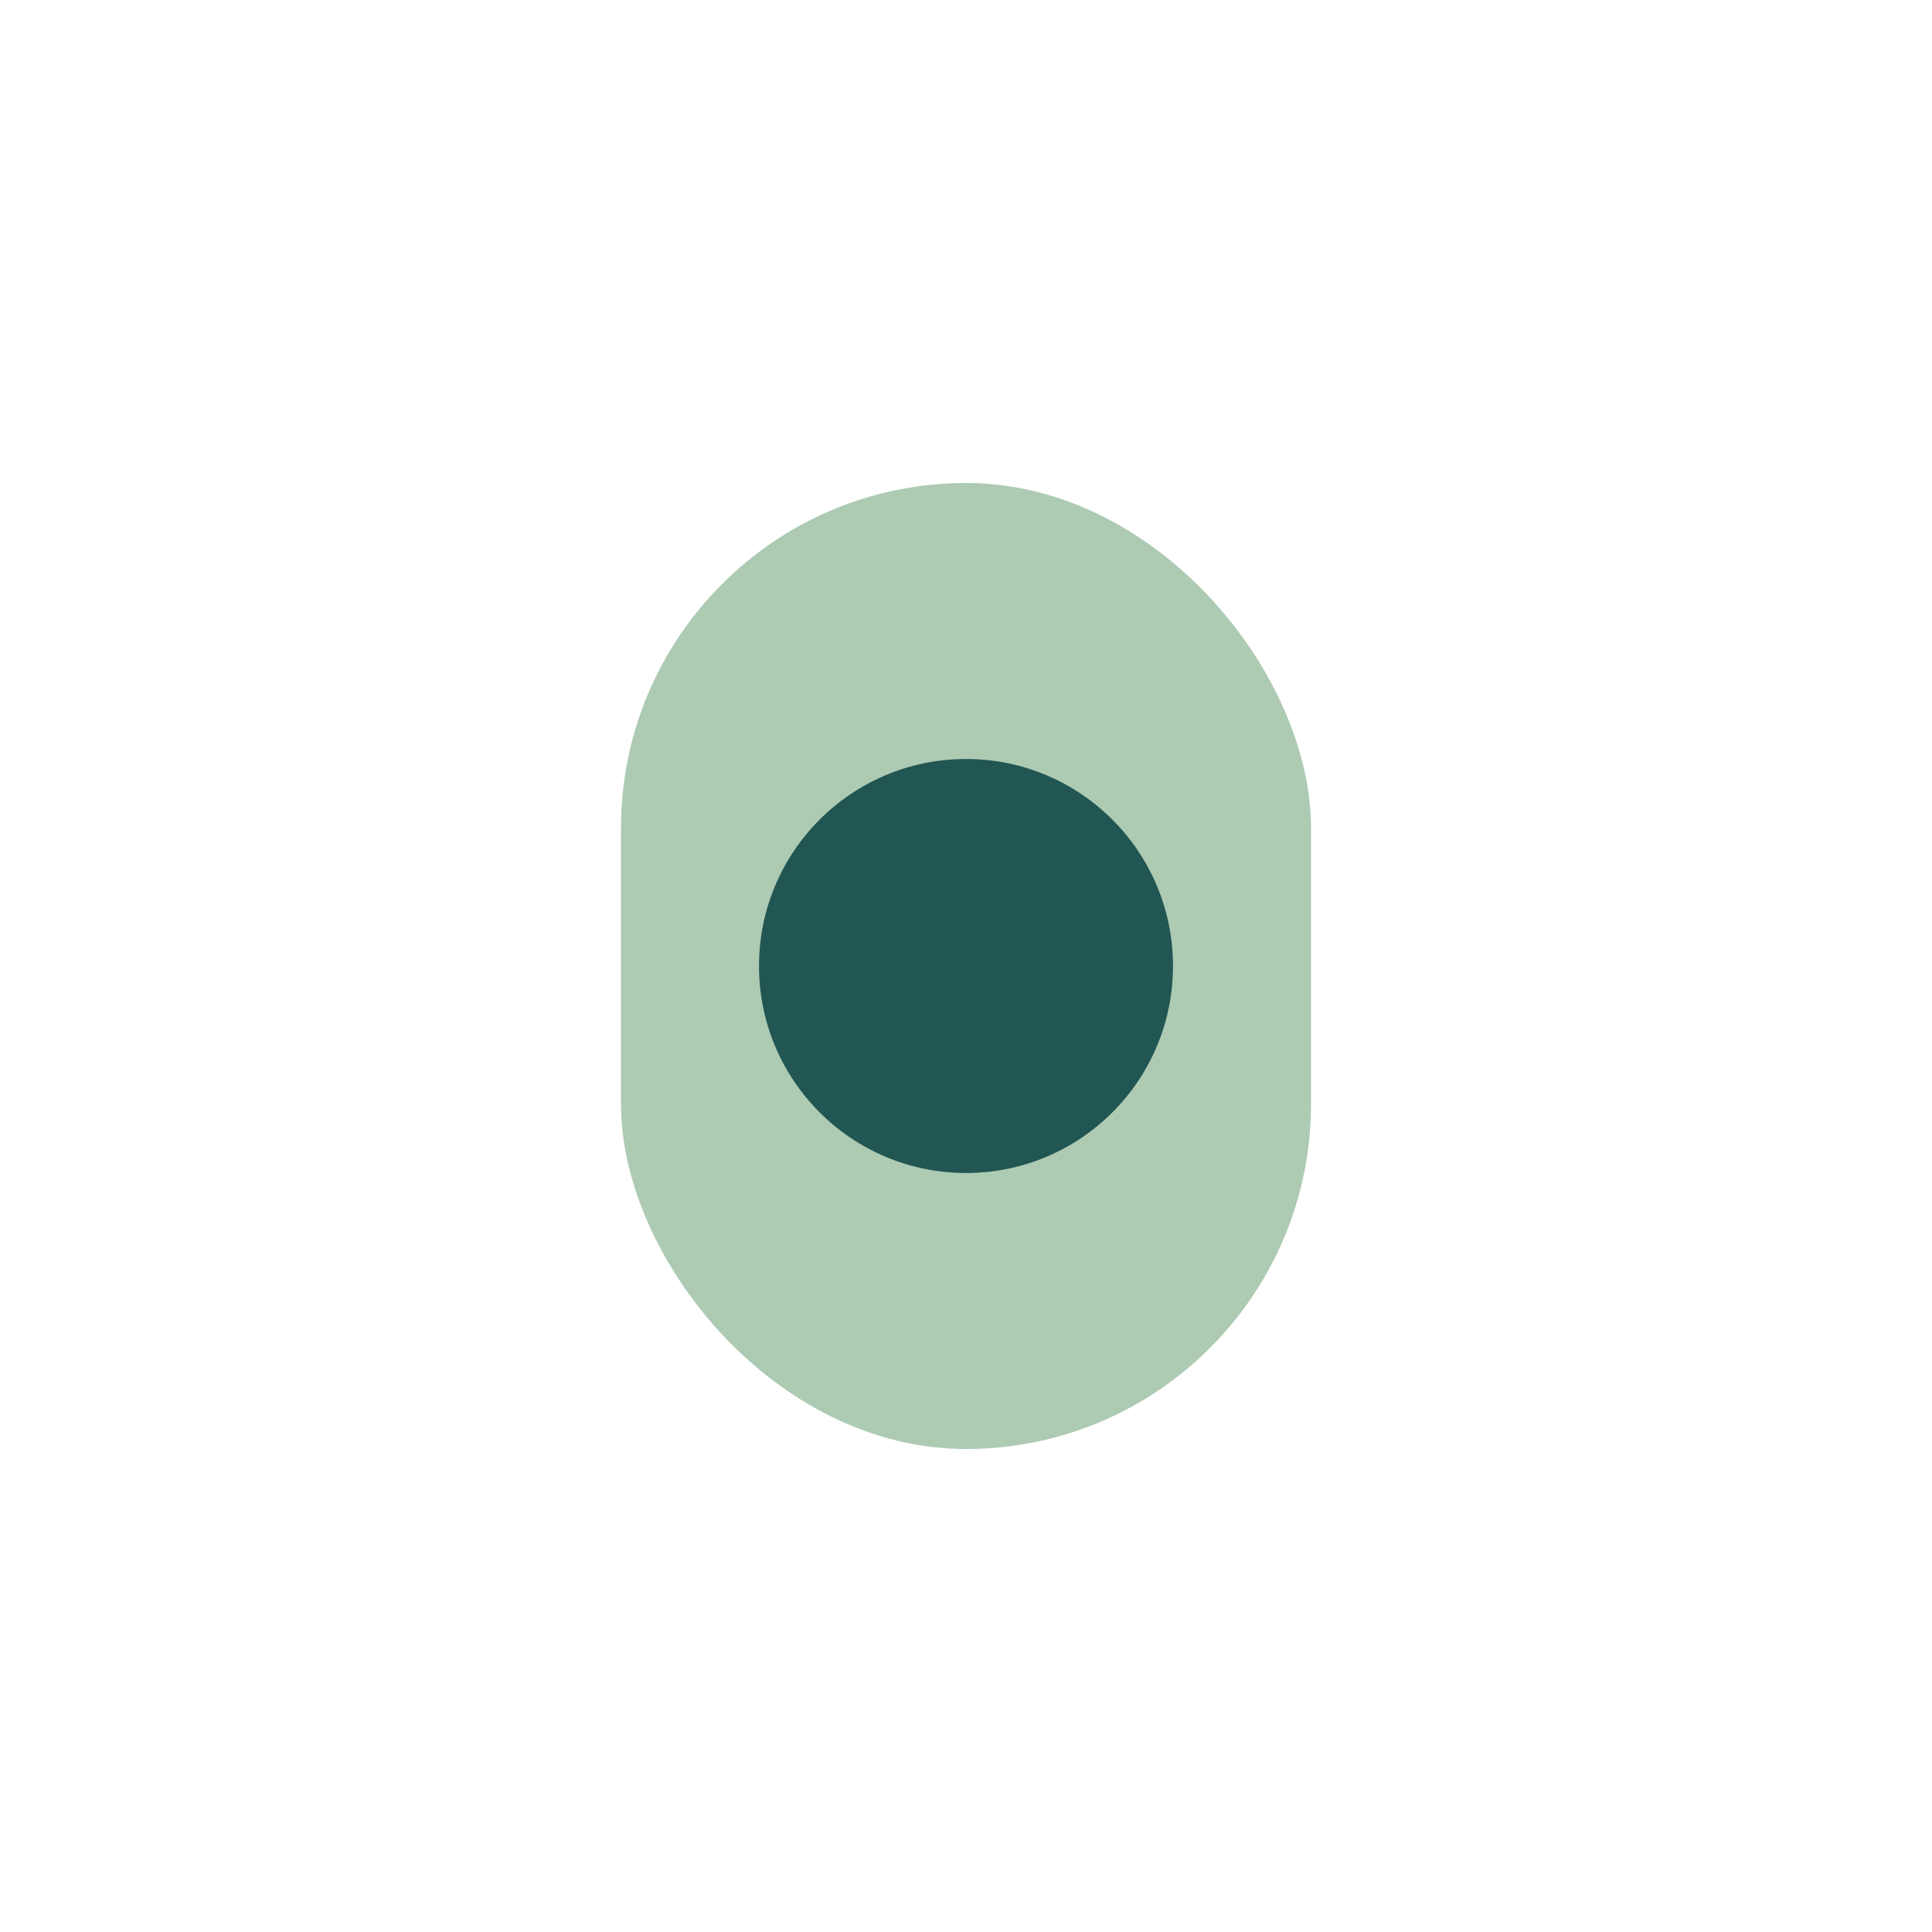 <?xml version="1.0" encoding="UTF-8"?>
<svg xmlns="http://www.w3.org/2000/svg" width="28" height="28" viewBox="0 0 28 28"><rect x="9" y="7" width="10" height="14" rx="5" fill="#ADCAB3"/><circle cx="14" cy="14" r="3" fill="#215652"/></svg>